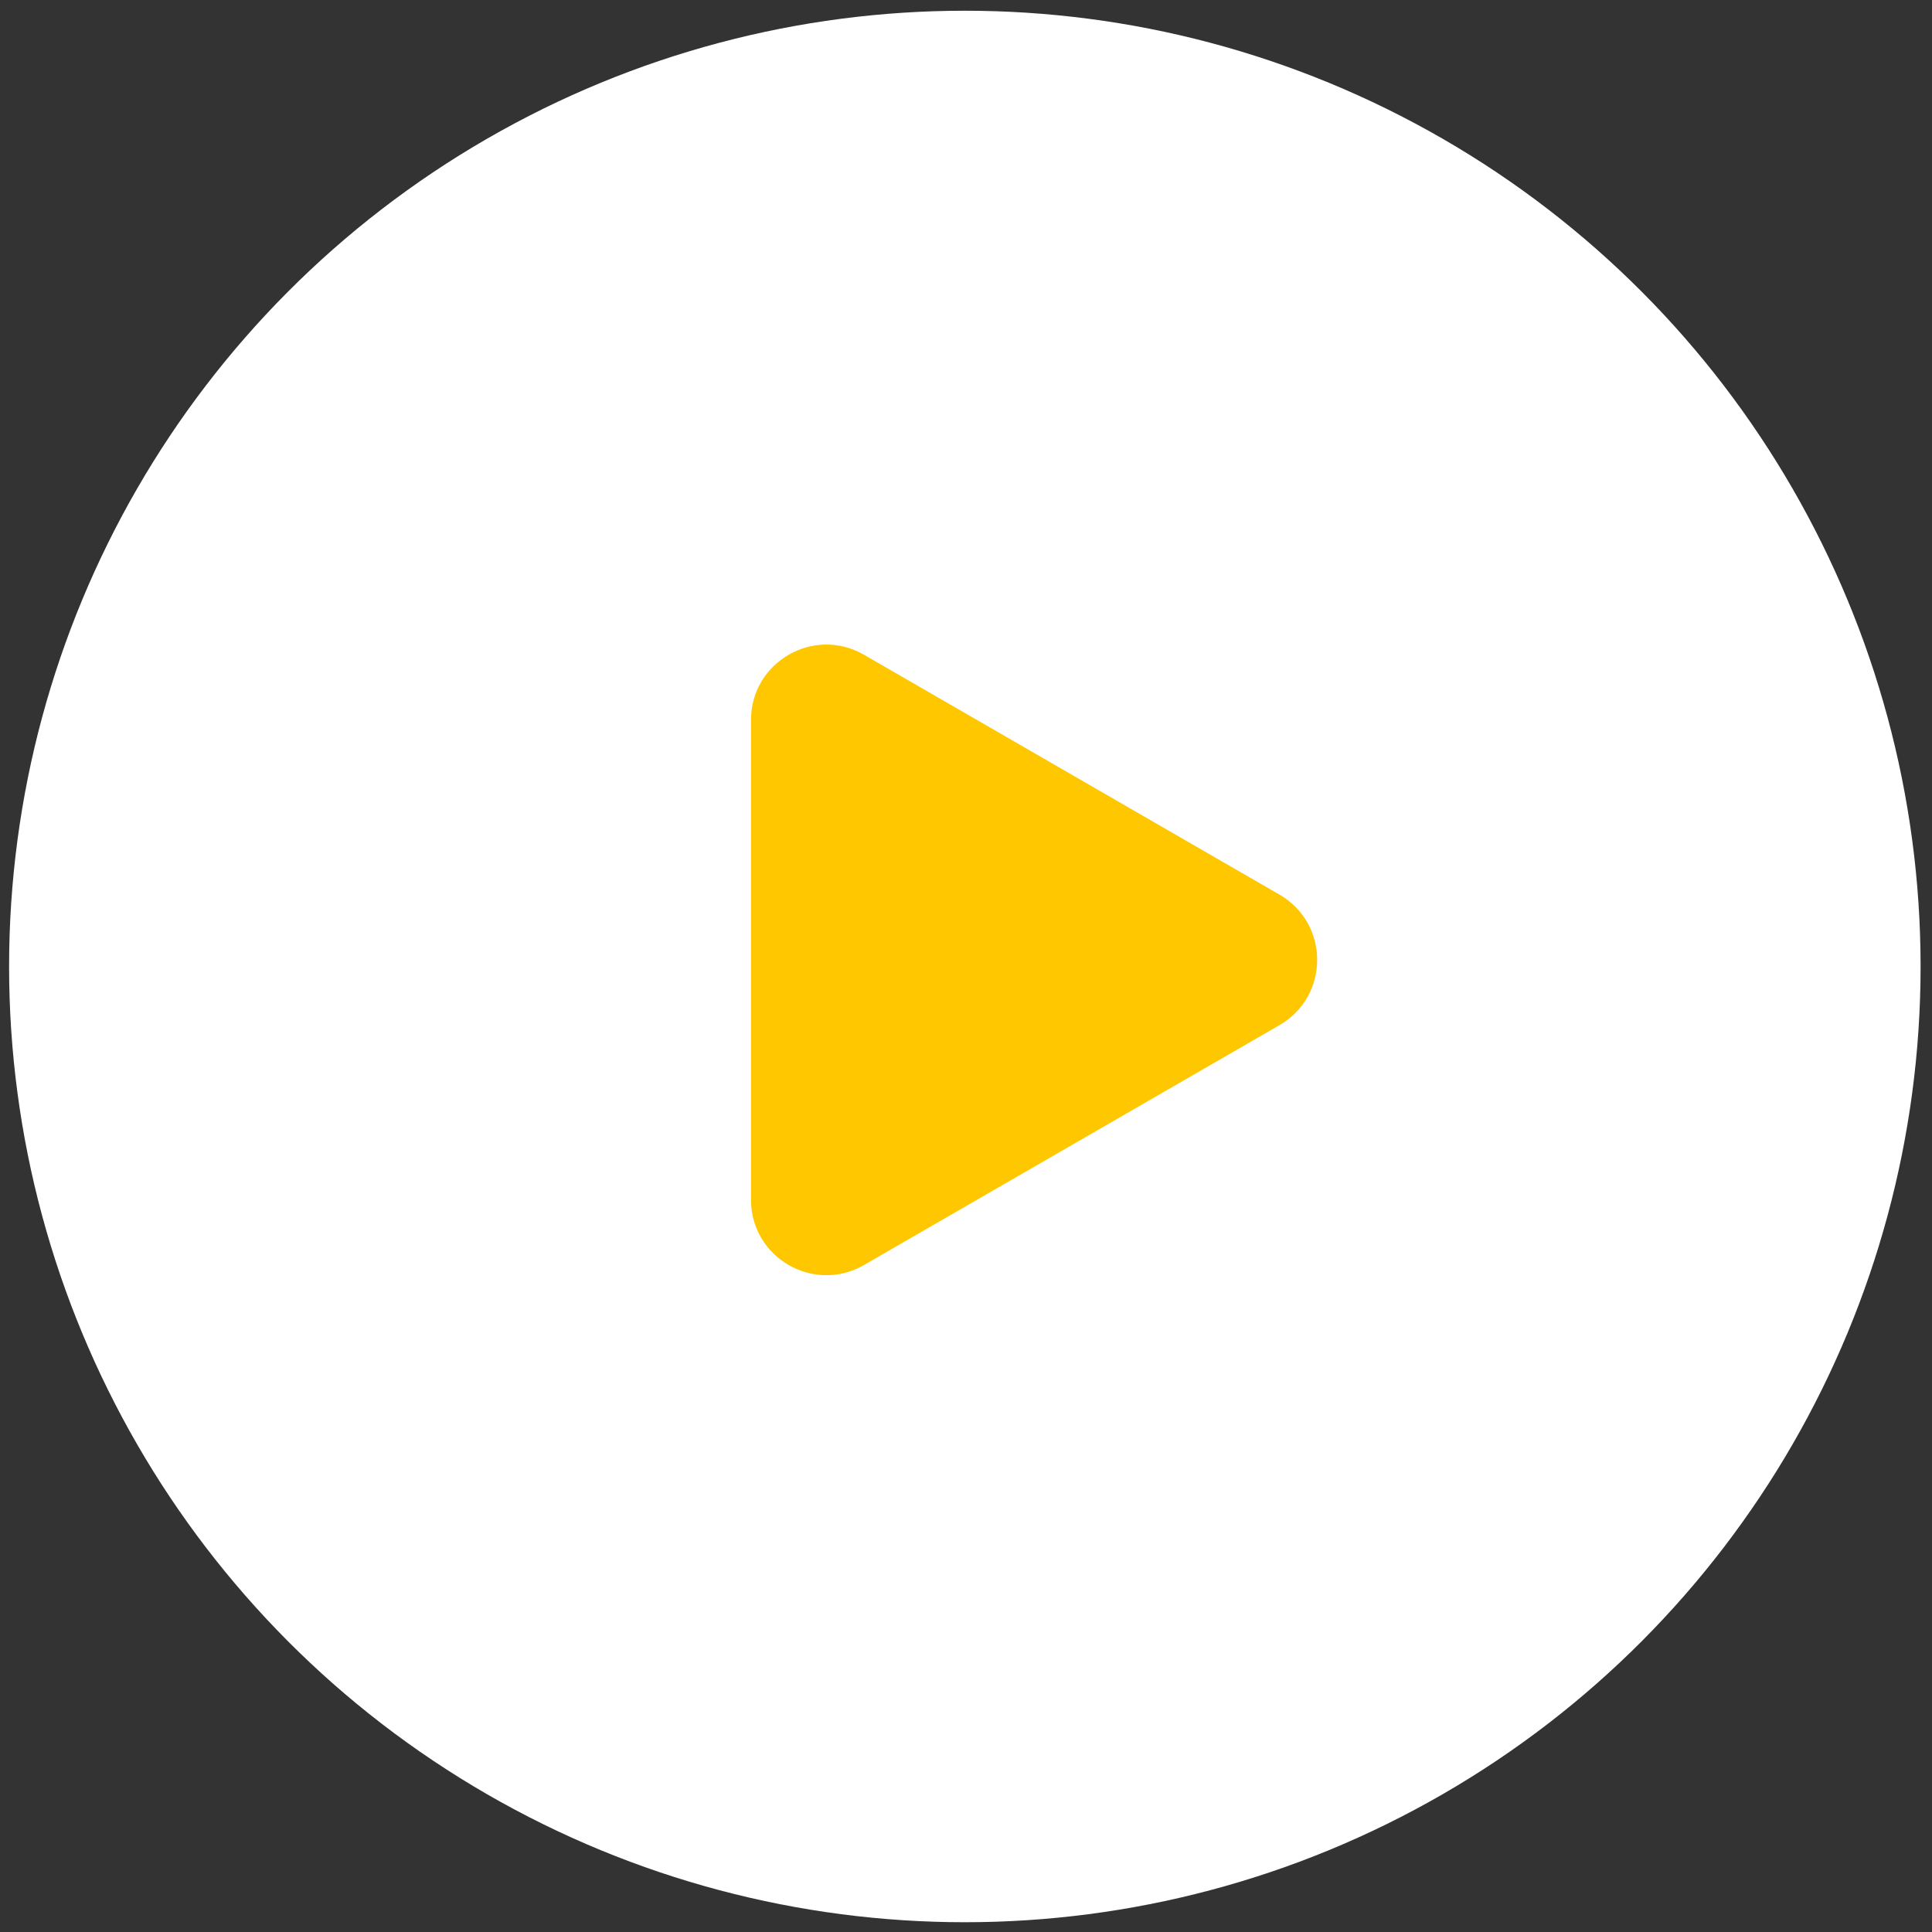 <?xml version="1.0" encoding="UTF-8"?> <svg xmlns="http://www.w3.org/2000/svg" width="85" height="85" viewBox="0 0 85 85" fill="none"><rect x="0" y="0" width="85" height="85" fill="#333333" stroke="none"/> <circle cx="42.449" cy="42.521" r="42.049" fill="white"></circle> <path d="M56.292 39.36C58.502 40.636 58.502 43.826 56.292 45.102L38.013 55.655C35.803 56.931 33.041 55.336 33.041 52.784L33.041 31.677C33.041 29.126 35.803 27.531 38.013 28.807L56.292 39.36Z" fill="#FFC700"></path> </svg> 
